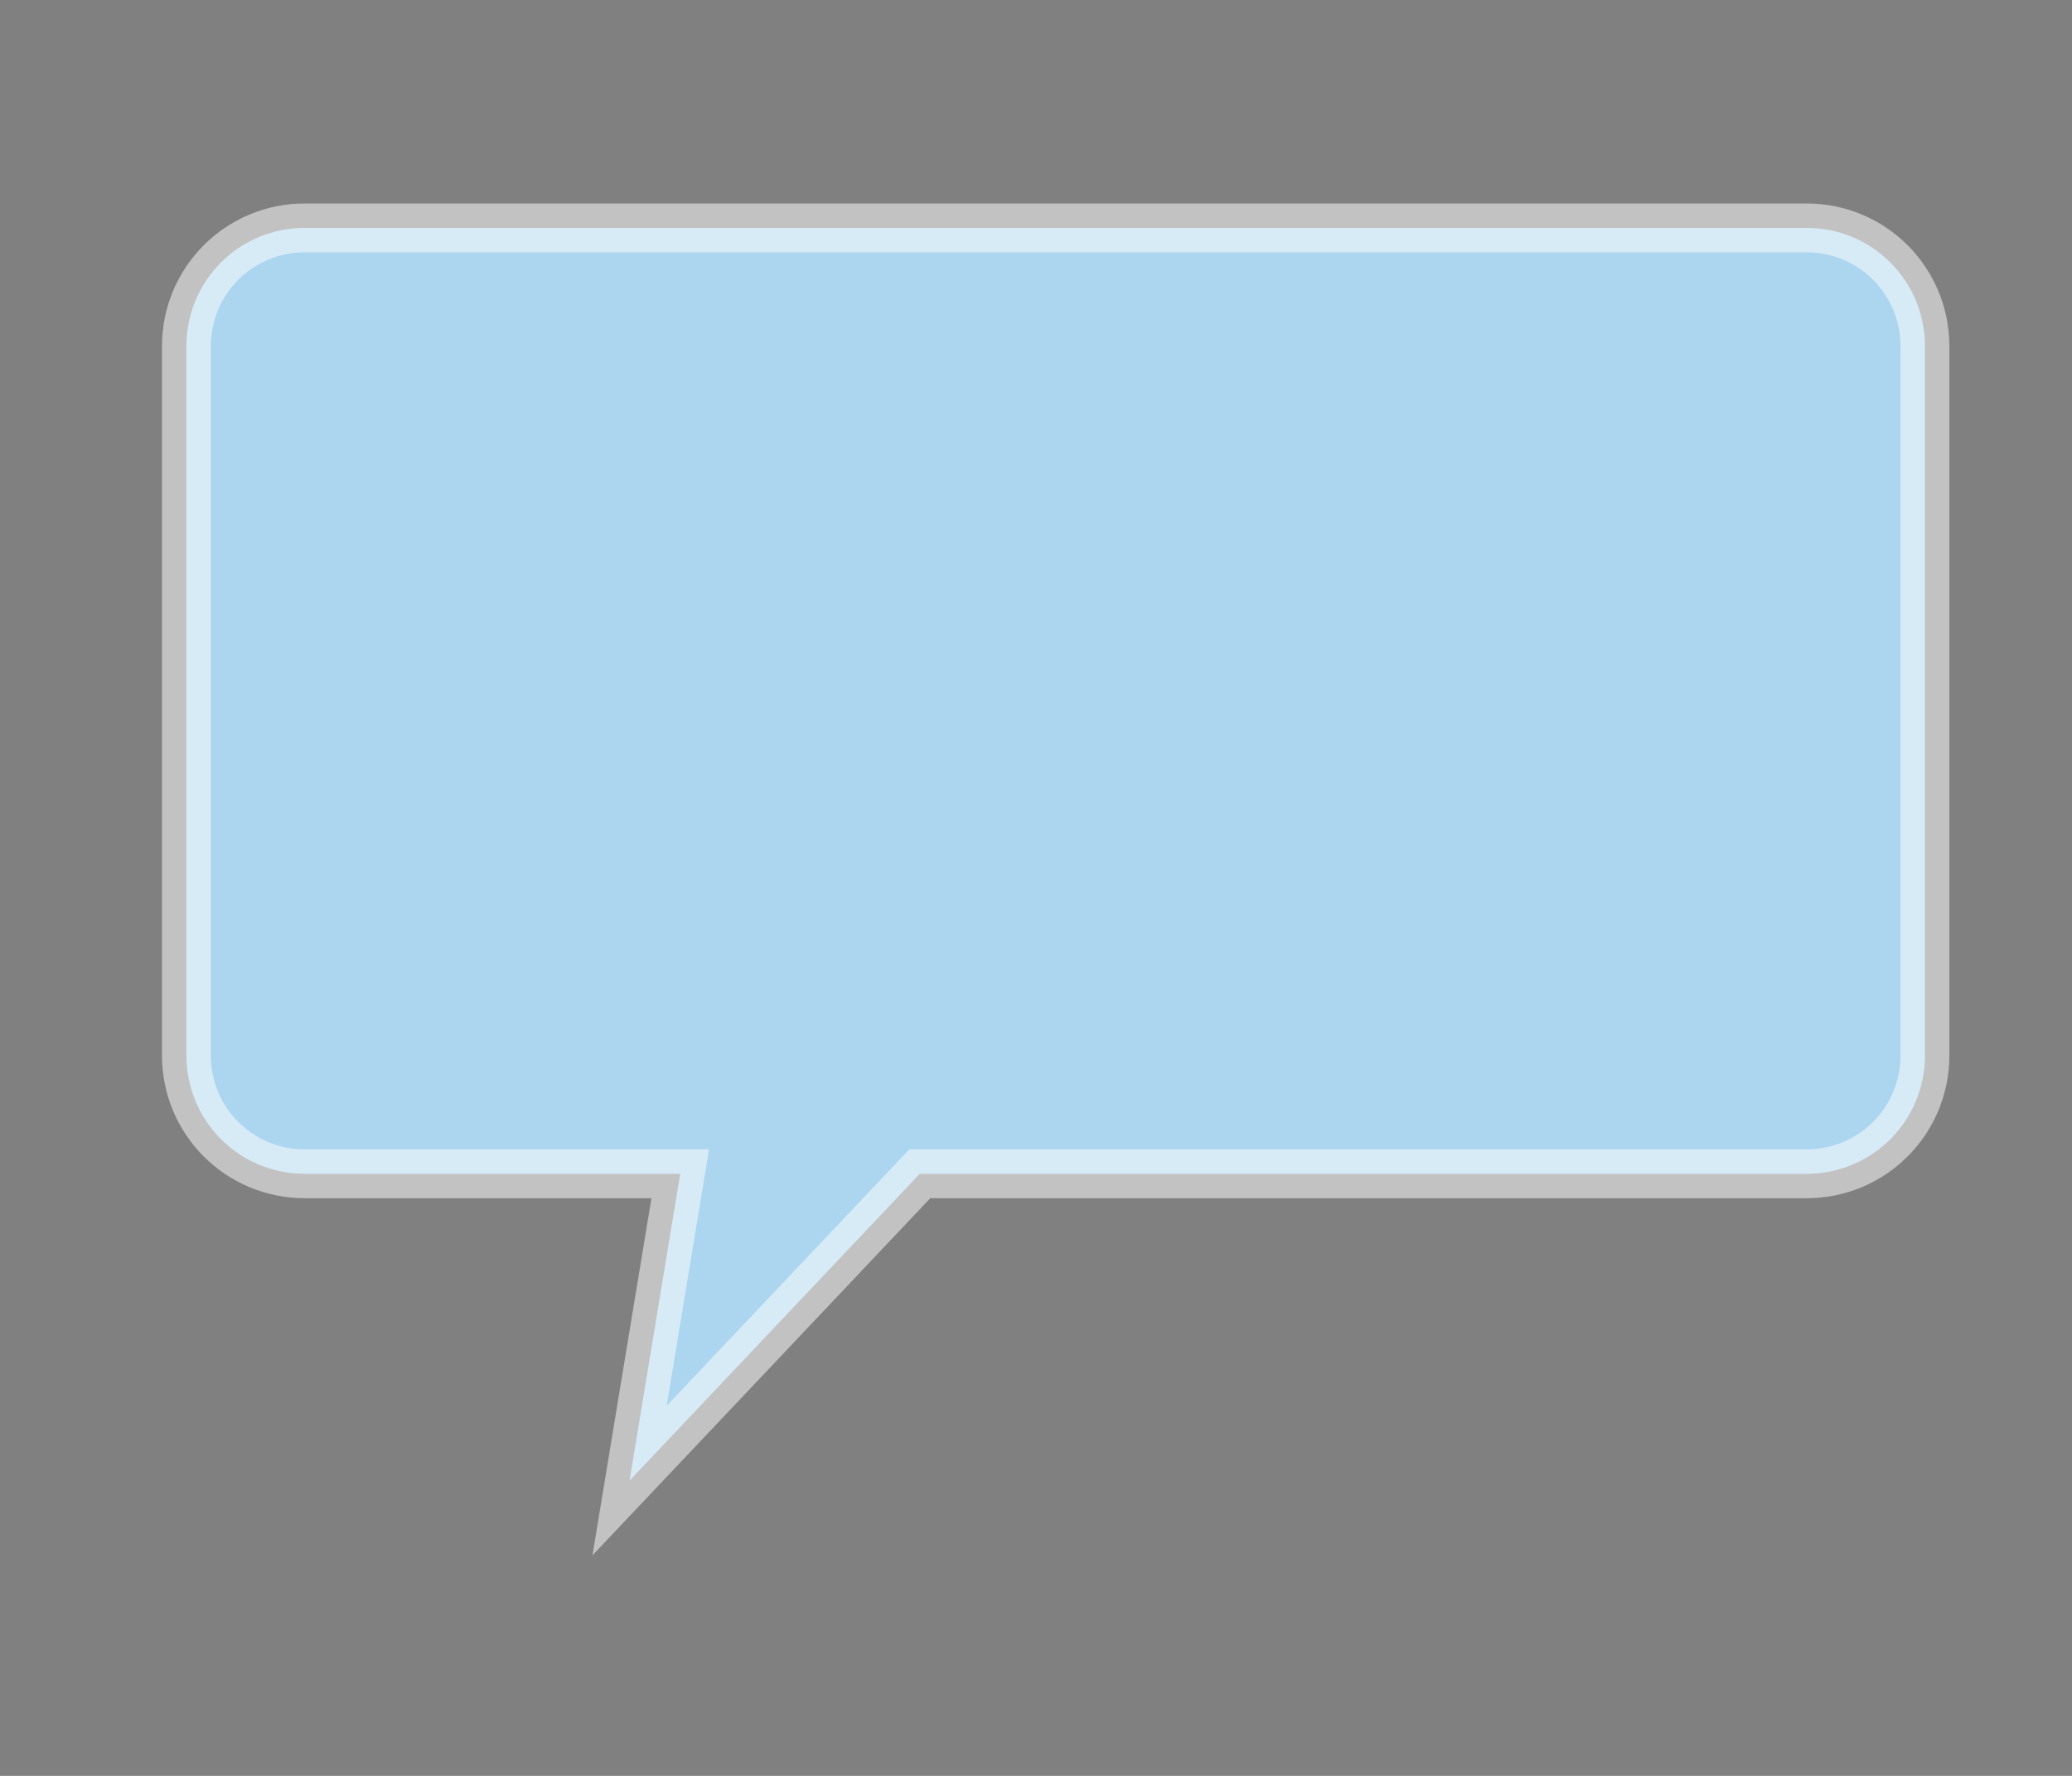 <?xml version="1.0" encoding="UTF-8"?>
<svg width="700" height="600" xmlns="http://www.w3.org/2000/svg" xmlns:svg="http://www.w3.org/2000/svg">
 <rect width="100%" height="100%" fill="#808080" stroke="none"/>
 <title>speech bubble</title>
 <defs>
  <linearGradient y2="0.004" x2="0.996" y1="0" x1="1" spreadMethod="pad" id="svg_12">
   <stop offset="0" stop-color="#000000"/>
   <stop offset="1" stop-color="#ffffff"/>
  </linearGradient>
 </defs>
 <g>
  <title>Layer 1</title>
  <path stroke-opacity="0.52" fill="#acd5ef" fill-rule="evenodd" stroke-width="16.5" stroke="url(#svg_12)" id="path575" d="m102.975,76.994c-22.16,0 -40,17.84 -40,40l0,239.584c0,22.16 17.84,40 40,40l126.836,0l-17.121,103.648l98.044,-103.648l299.584,0c22.16,0 40,-17.84 40,-40l0,-239.584c0,-22.16 -17.84,-40 -40,-40l-507.343,0z"/>
  <rect fill="none" stroke="#000000" stroke-width="7.5" stroke-dasharray="null" stroke-linejoin="null" stroke-linecap="null" fill-opacity="0.75" x="-205" y="52" width="2" height="0" id="svg_1"/>
 </g>
</svg>